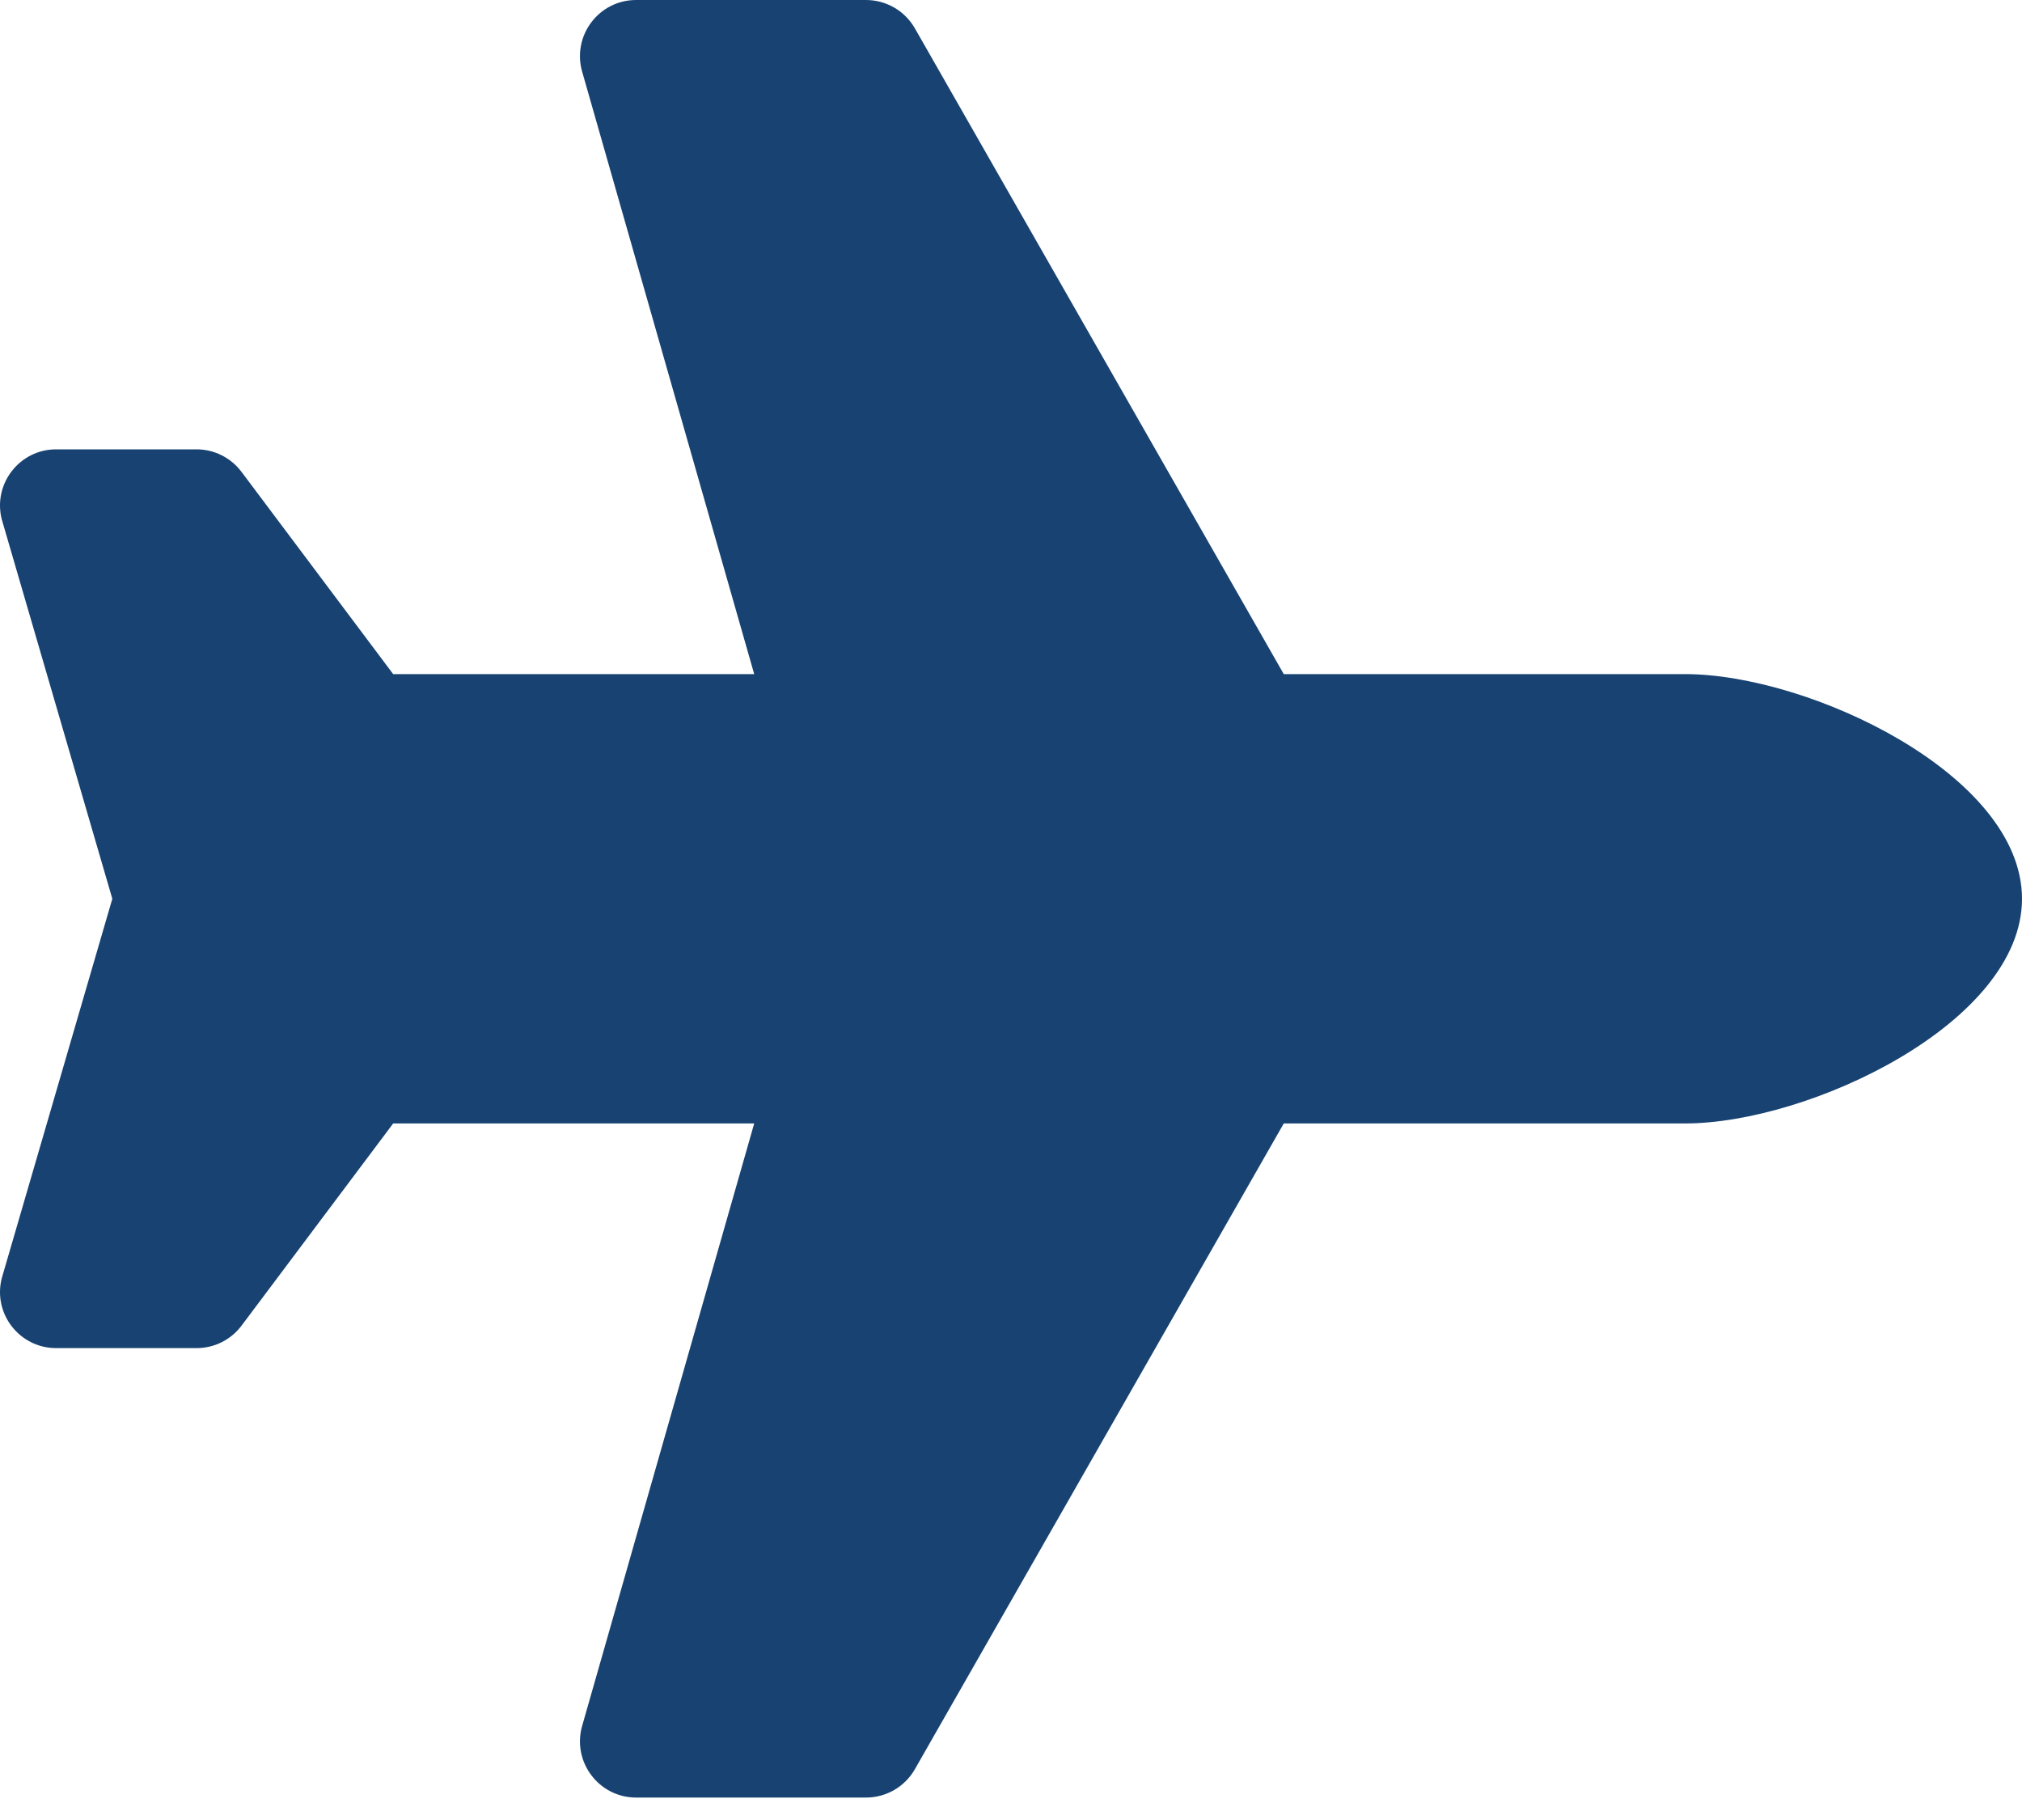 <svg width="20" height="18" viewBox="0 0 20 18" fill="none" xmlns="http://www.w3.org/2000/svg">
<path d="M16.667 6.667H12.698L9.049 0.28C9 0.195 8.93 0.124 8.845 0.075C8.76 0.026 8.664 -6.14332e-06 8.566 1.09387e-09L6.292 1.09387e-09C5.923 1.09387e-09 5.657 0.353 5.758 0.708L7.46 6.667H3.889L2.389 4.667C2.284 4.527 2.119 4.444 1.944 4.444H0.556C0.194 4.444 -0.071 4.784 0.017 5.135L1.111 8.889L0.017 12.643C-0.071 12.994 0.194 13.333 0.556 13.333H1.944C2.119 13.333 2.284 13.251 2.389 13.111L3.889 11.111H7.46L5.758 17.07C5.657 17.424 5.923 17.778 6.292 17.778H8.566C8.766 17.778 8.95 17.671 9.049 17.498L12.698 11.111H16.667C17.894 11.111 20 10.116 20 8.889C20 7.661 17.894 6.667 16.667 6.667Z" fill="#174271"/>
</svg>
